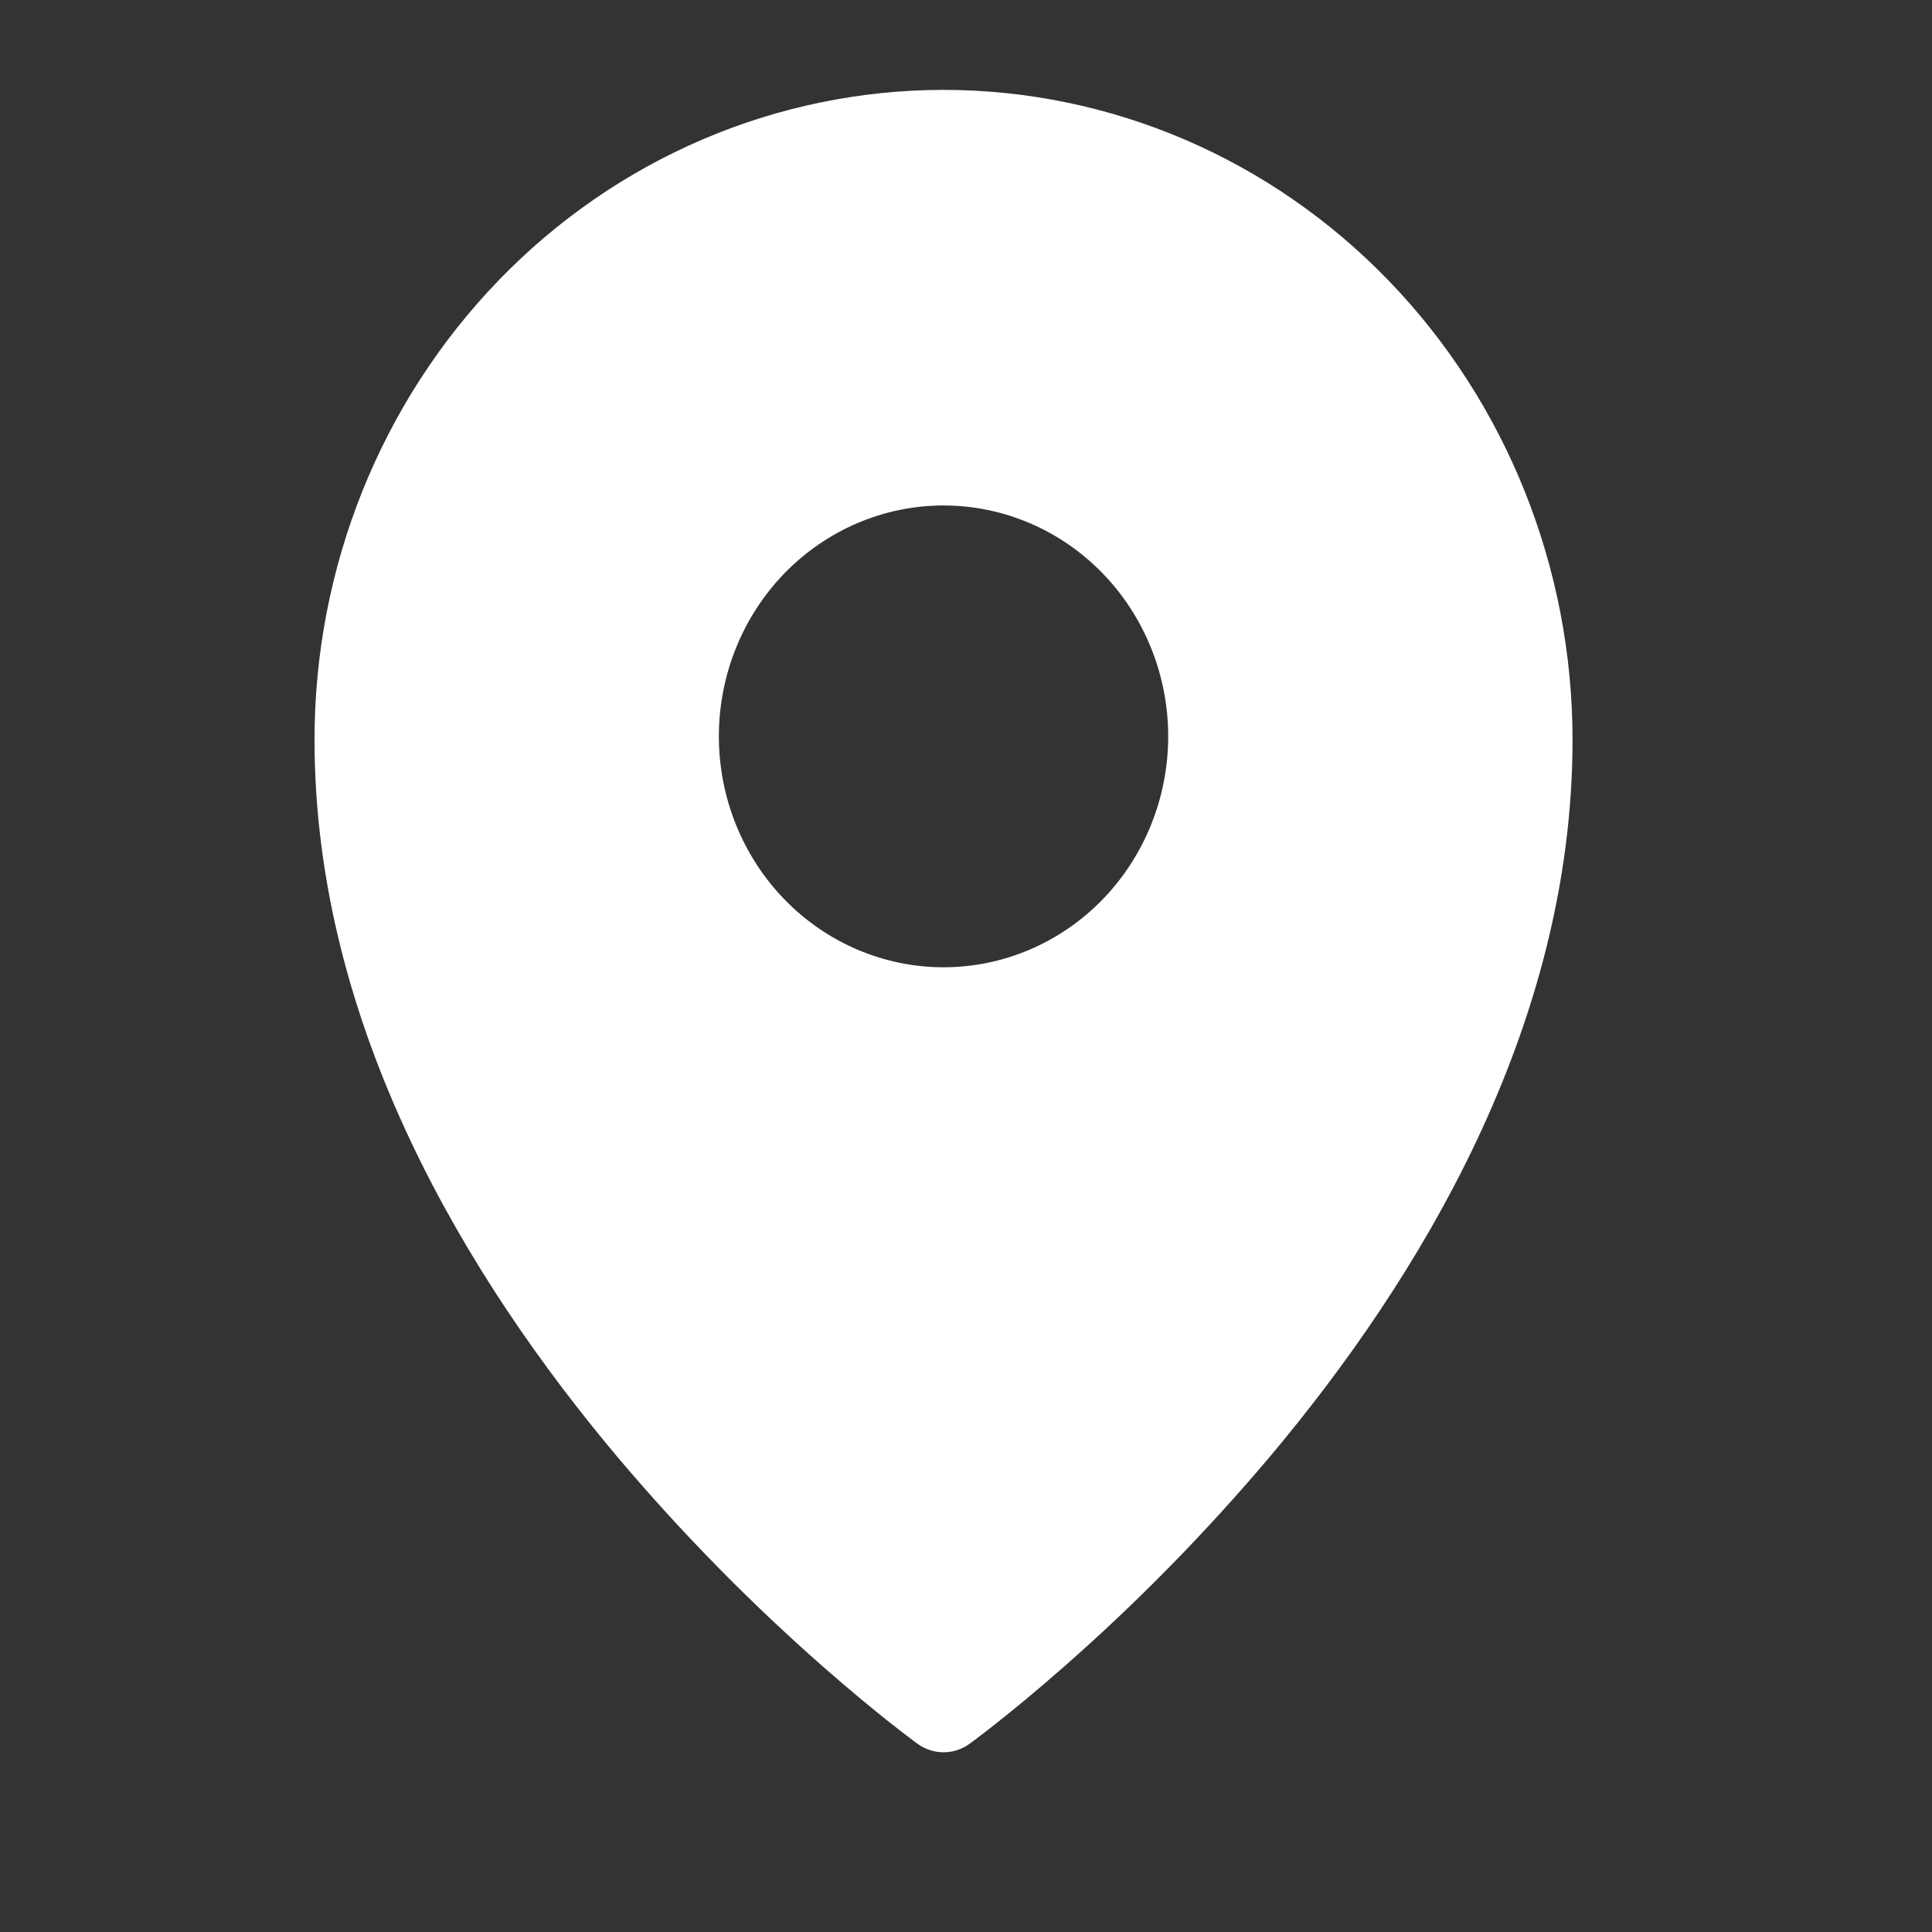<?xml version="1.0" encoding="UTF-8"?> <svg xmlns="http://www.w3.org/2000/svg" width="35" height="35" viewBox="0 0 35 35" fill="none"><rect x="0" y="0" width="35" height="35" fill="#333333" stroke="none"/> <path fill-rule="evenodd" clip-rule="evenodd" d="M17.562 31.592L17.565 31.59L17.573 31.584L17.598 31.565L17.694 31.494C17.775 31.432 17.894 31.342 18.044 31.223C18.343 30.987 18.768 30.64 19.275 30.194C20.607 29.024 21.851 27.755 22.999 26.396C25.692 23.195 28.488 18.627 28.488 13.404C28.488 10.283 27.289 7.288 25.153 5.08C24.097 3.987 22.842 3.119 21.458 2.526C20.075 1.934 18.592 1.629 17.093 1.628C15.595 1.629 14.111 1.934 12.728 2.526C11.345 3.118 10.089 3.986 9.033 5.079C6.895 7.292 5.696 10.285 5.698 13.405C5.698 18.627 8.495 23.195 11.187 26.396C12.335 27.755 13.58 29.024 14.911 30.194C15.419 30.64 15.843 30.987 16.142 31.223C16.289 31.339 16.438 31.453 16.588 31.566L16.614 31.584L16.621 31.59L16.624 31.592C16.905 31.795 17.281 31.795 17.562 31.592ZM21.163 13.34C21.163 14.449 20.734 15.513 19.971 16.298C19.208 17.082 18.172 17.523 17.093 17.523C16.014 17.523 14.979 17.082 14.215 16.298C13.452 15.513 13.023 14.449 13.023 13.34C13.023 12.231 13.452 11.167 14.215 10.382C14.979 9.598 16.014 9.157 17.093 9.157C18.172 9.157 19.208 9.598 19.971 10.382C20.734 11.167 21.163 12.231 21.163 13.34Z" fill="white"></path> </svg> 
